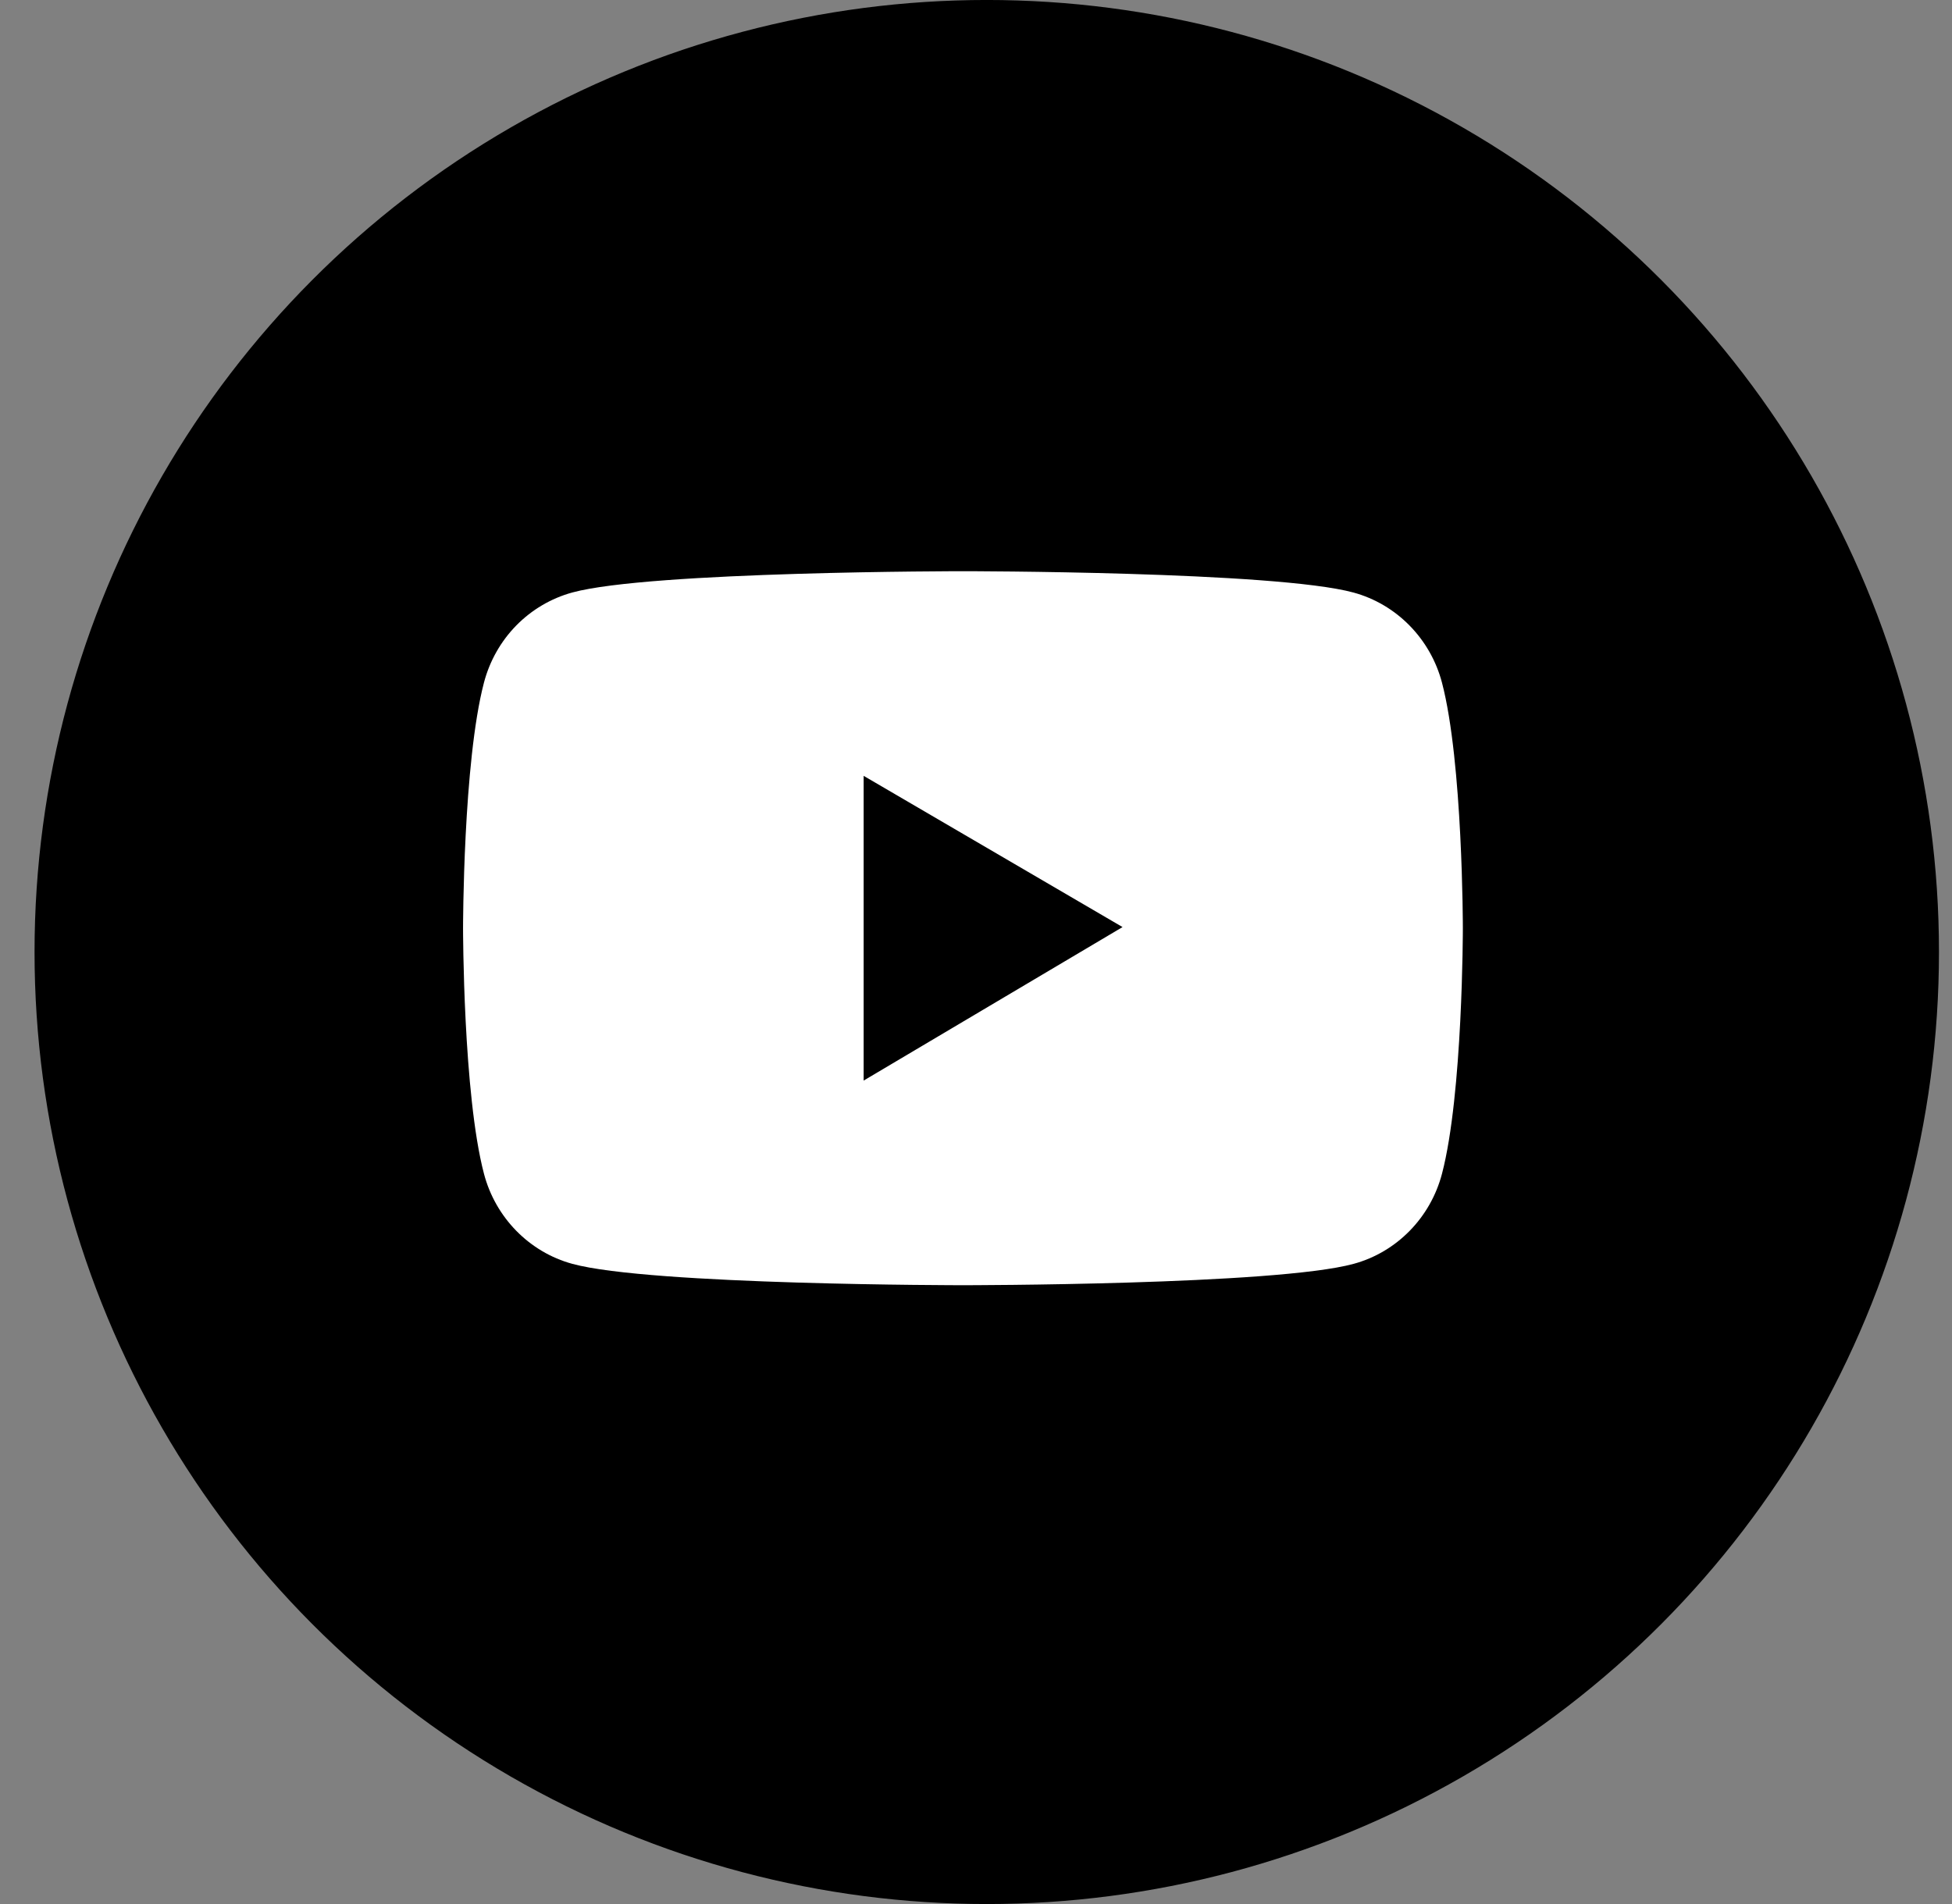 <?xml version="1.0" encoding="UTF-8"?> <svg xmlns="http://www.w3.org/2000/svg" width="41" height="40" viewBox="0 0 41 40" fill="none"><rect x="0" y="0" width="41" height="40" fill="#808080" stroke="none"/> <circle cx="20.726" cy="20" r="19.507" fill="black" stroke="black" stroke-width="0.987"></circle> <path d="M30.288 14.343C30.169 13.889 29.934 13.476 29.608 13.143C29.283 12.811 28.877 12.571 28.432 12.449C26.794 12 20.226 12 20.226 12C20.226 12 13.659 12 12.021 12.447C11.576 12.569 11.17 12.808 10.844 13.14C10.518 13.473 10.284 13.887 10.165 14.341C9.726 16.013 9.726 19.5 9.726 19.5C9.726 19.5 9.726 22.987 10.165 24.657C10.406 25.579 11.118 26.305 12.021 26.551C13.659 27 20.226 27 20.226 27C20.226 27 26.794 27 28.432 26.551C29.337 26.305 30.047 25.579 30.288 24.657C30.726 22.987 30.726 19.5 30.726 19.5C30.726 19.5 30.726 16.013 30.288 14.343ZM18.14 22.701L18.14 16.299L23.578 19.476L18.14 22.701Z" fill="white"></path> </svg> 